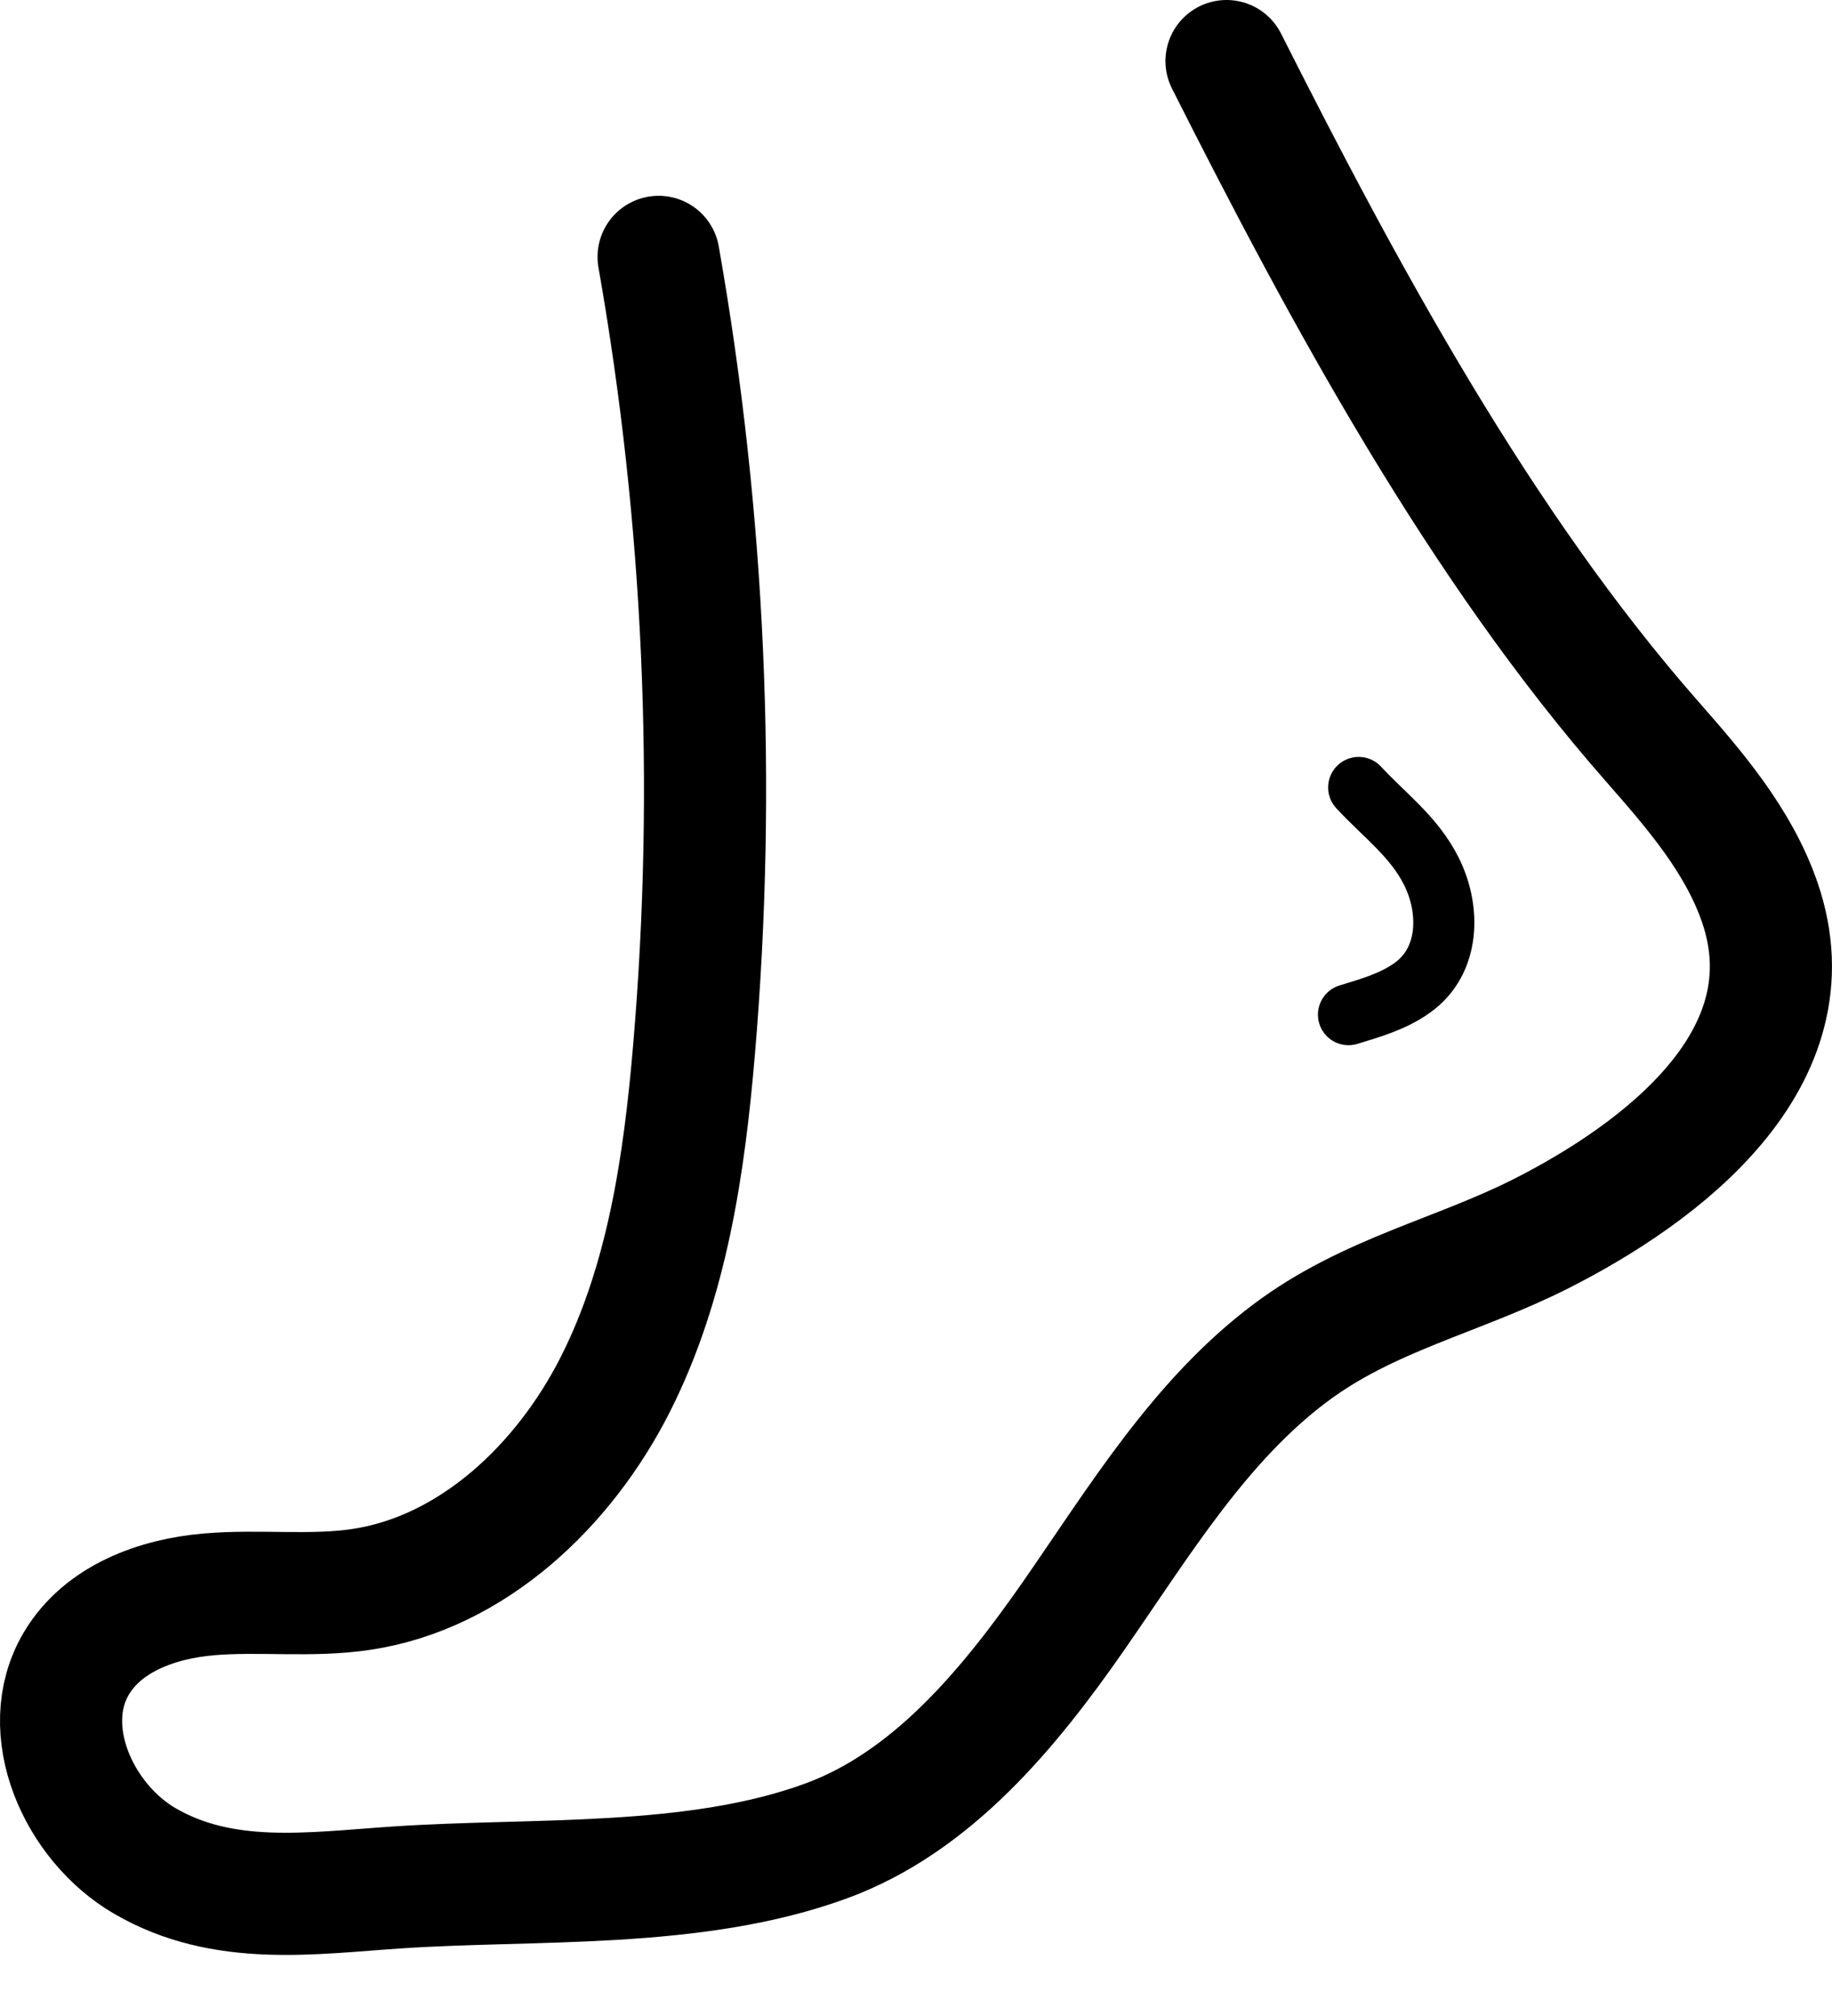 <svg class="h-6 w-6" viewBox="0 0 30 33" version="1.1" xmlns="http://www.w3.org/2000/svg" xmlns:xlink="http://www.w3.org/1999/xlink" xml:space="preserve" style="fill-rule:evenodd;clip-rule:evenodd;stroke-linecap:round;stroke-linejoin:round;stroke-miterlimit:10;">
	<g transform="matrix(1,0,0,1,-39.765,-26.852)">
		<g transform="matrix(1,0,0,1,4.765,-7.147)">
			<path
				d="M45.785,38.204C46.538,42.478 46.733,46.856 46.365,51.183C46.205,53.064 45.926,54.976 45.081,56.651C44.236,58.325 42.732,59.742 40.923,60.015C40.094,60.141 39.247,60.025 38.412,60.098C37.577,60.171 36.689,60.49 36.251,61.227C35.604,62.316 36.29,63.831 37.368,64.459C38.655,65.21 40.094,64.989 41.497,64.895C43.758,64.743 46.372,64.925 48.532,64.132C50.259,63.498 51.52,61.975 52.589,60.438C53.656,58.902 54.651,57.25 56.136,56.141C57.412,55.186 58.865,54.888 60.248,54.187C62.19,53.201 64.699,51.335 63.818,48.772C63.47,47.76 62.756,46.935 62.058,46.14C59.239,42.933 57.02,38.833 55.085,34.999"
				style="fill:none;fill-rule:nonzero;stroke:black;stroke-width:2px;"
			/>
		</g>
		<g transform="matrix(1,0,0,1,4.765,-7.147)">
			<path d="M57.249,46.889C57.668,47.342 58.157,47.695 58.44,48.262C58.755,48.891 58.742,49.73 58.129,50.167C57.816,50.392 57.446,50.497 57.082,50.608" style="fill:none;fill-rule:nonzero;stroke:black;stroke-width:1px;" />
		</g>
	</g>
</svg>

